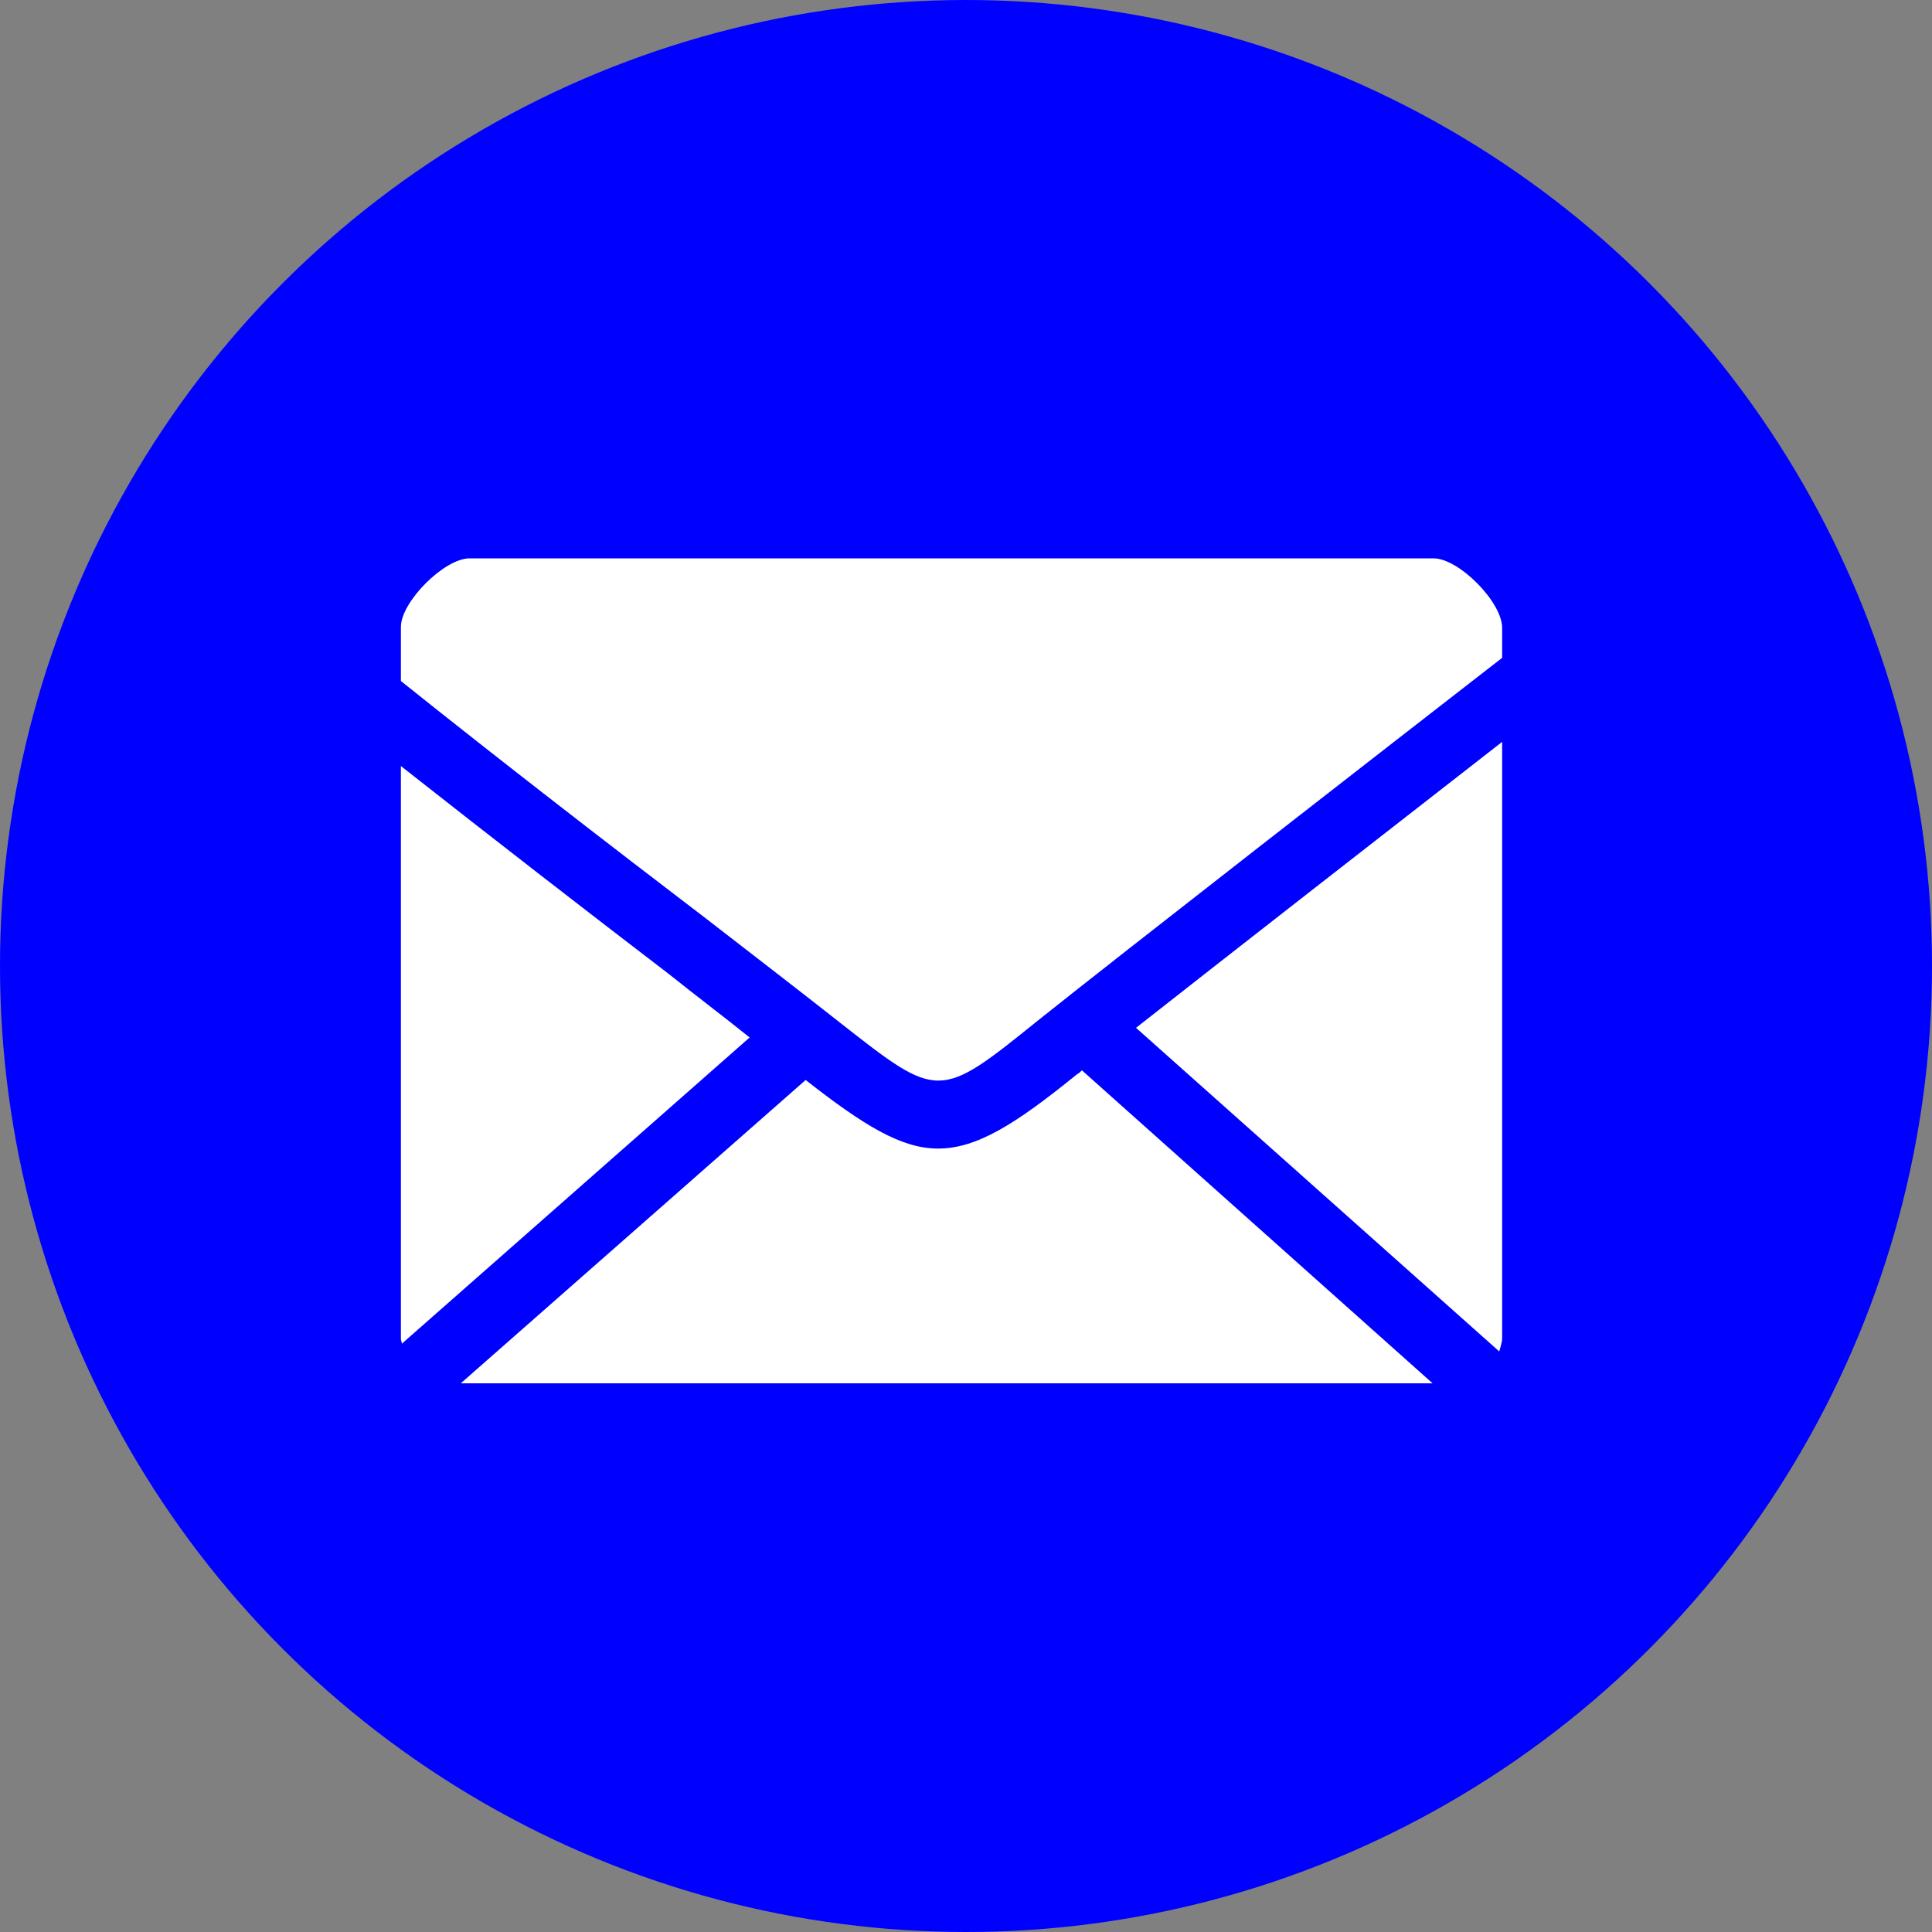 <?xml version="1.0" encoding="utf-8"?>
<!-- Generator: Adobe Illustrator 22.1.0, SVG Export Plug-In . SVG Version: 6.00 Build 0)  -->
<svg version="1.1" id="图层_1" xmlns="http://www.w3.org/2000/svg" xmlns:xlink="http://www.w3.org/1999/xlink" x="0px" y="0px"
	 viewBox="0 0 200 200" style="enable-background:new 0 0 200 200;" xml:space="preserve">
<rect x="0" y="0" width="200" height="200" fill="#808080" stroke="none"/>
<style type="text/css">
	.st0{fill:#0000FF;}
	.st1{fill:#FFFFFF;}
</style>
<circle class="st0" cx="100" cy="100" r="100"/>
<g>
	<path class="st1" d="M111.5,111.2c-6.4,5.2-10.4,7.7-14.4,7.7c-3.8,0-7.7-2.4-13.7-7.1l-35.7,31.4h100.6l-36.3-32.4
		C111.8,111,111.7,111.1,111.5,111.2z"/>
	<path class="st1" d="M69.2,100.8c-8.5-6.5-18.3-14.1-27.7-21.5v59.3c0,0.2,0.1,0.3,0.1,0.5l36-31.7C75,105.3,72.2,103.2,69.2,100.8
		z"/>
	<path class="st1" d="M155.2,139.9c0.1-0.4,0.3-0.9,0.3-1.4V76.8c-11.3,8.8-27.6,21.5-37.9,29.6L155.2,139.9z"/>
	<path class="st1" d="M148.4,57.8H48.6c-2.6,0-7.1,4.5-7.1,7.1v5.6C52,78.9,63.4,87.7,73.1,95.1c5.3,4.1,10.1,7.8,13.9,10.8
		c10.2,8,10.2,8,20.5-0.3c9.4-7.5,34.6-27.1,48-37.5v-3.1C155.5,62.3,151,57.8,148.4,57.8z"/>
</g>
</svg>
